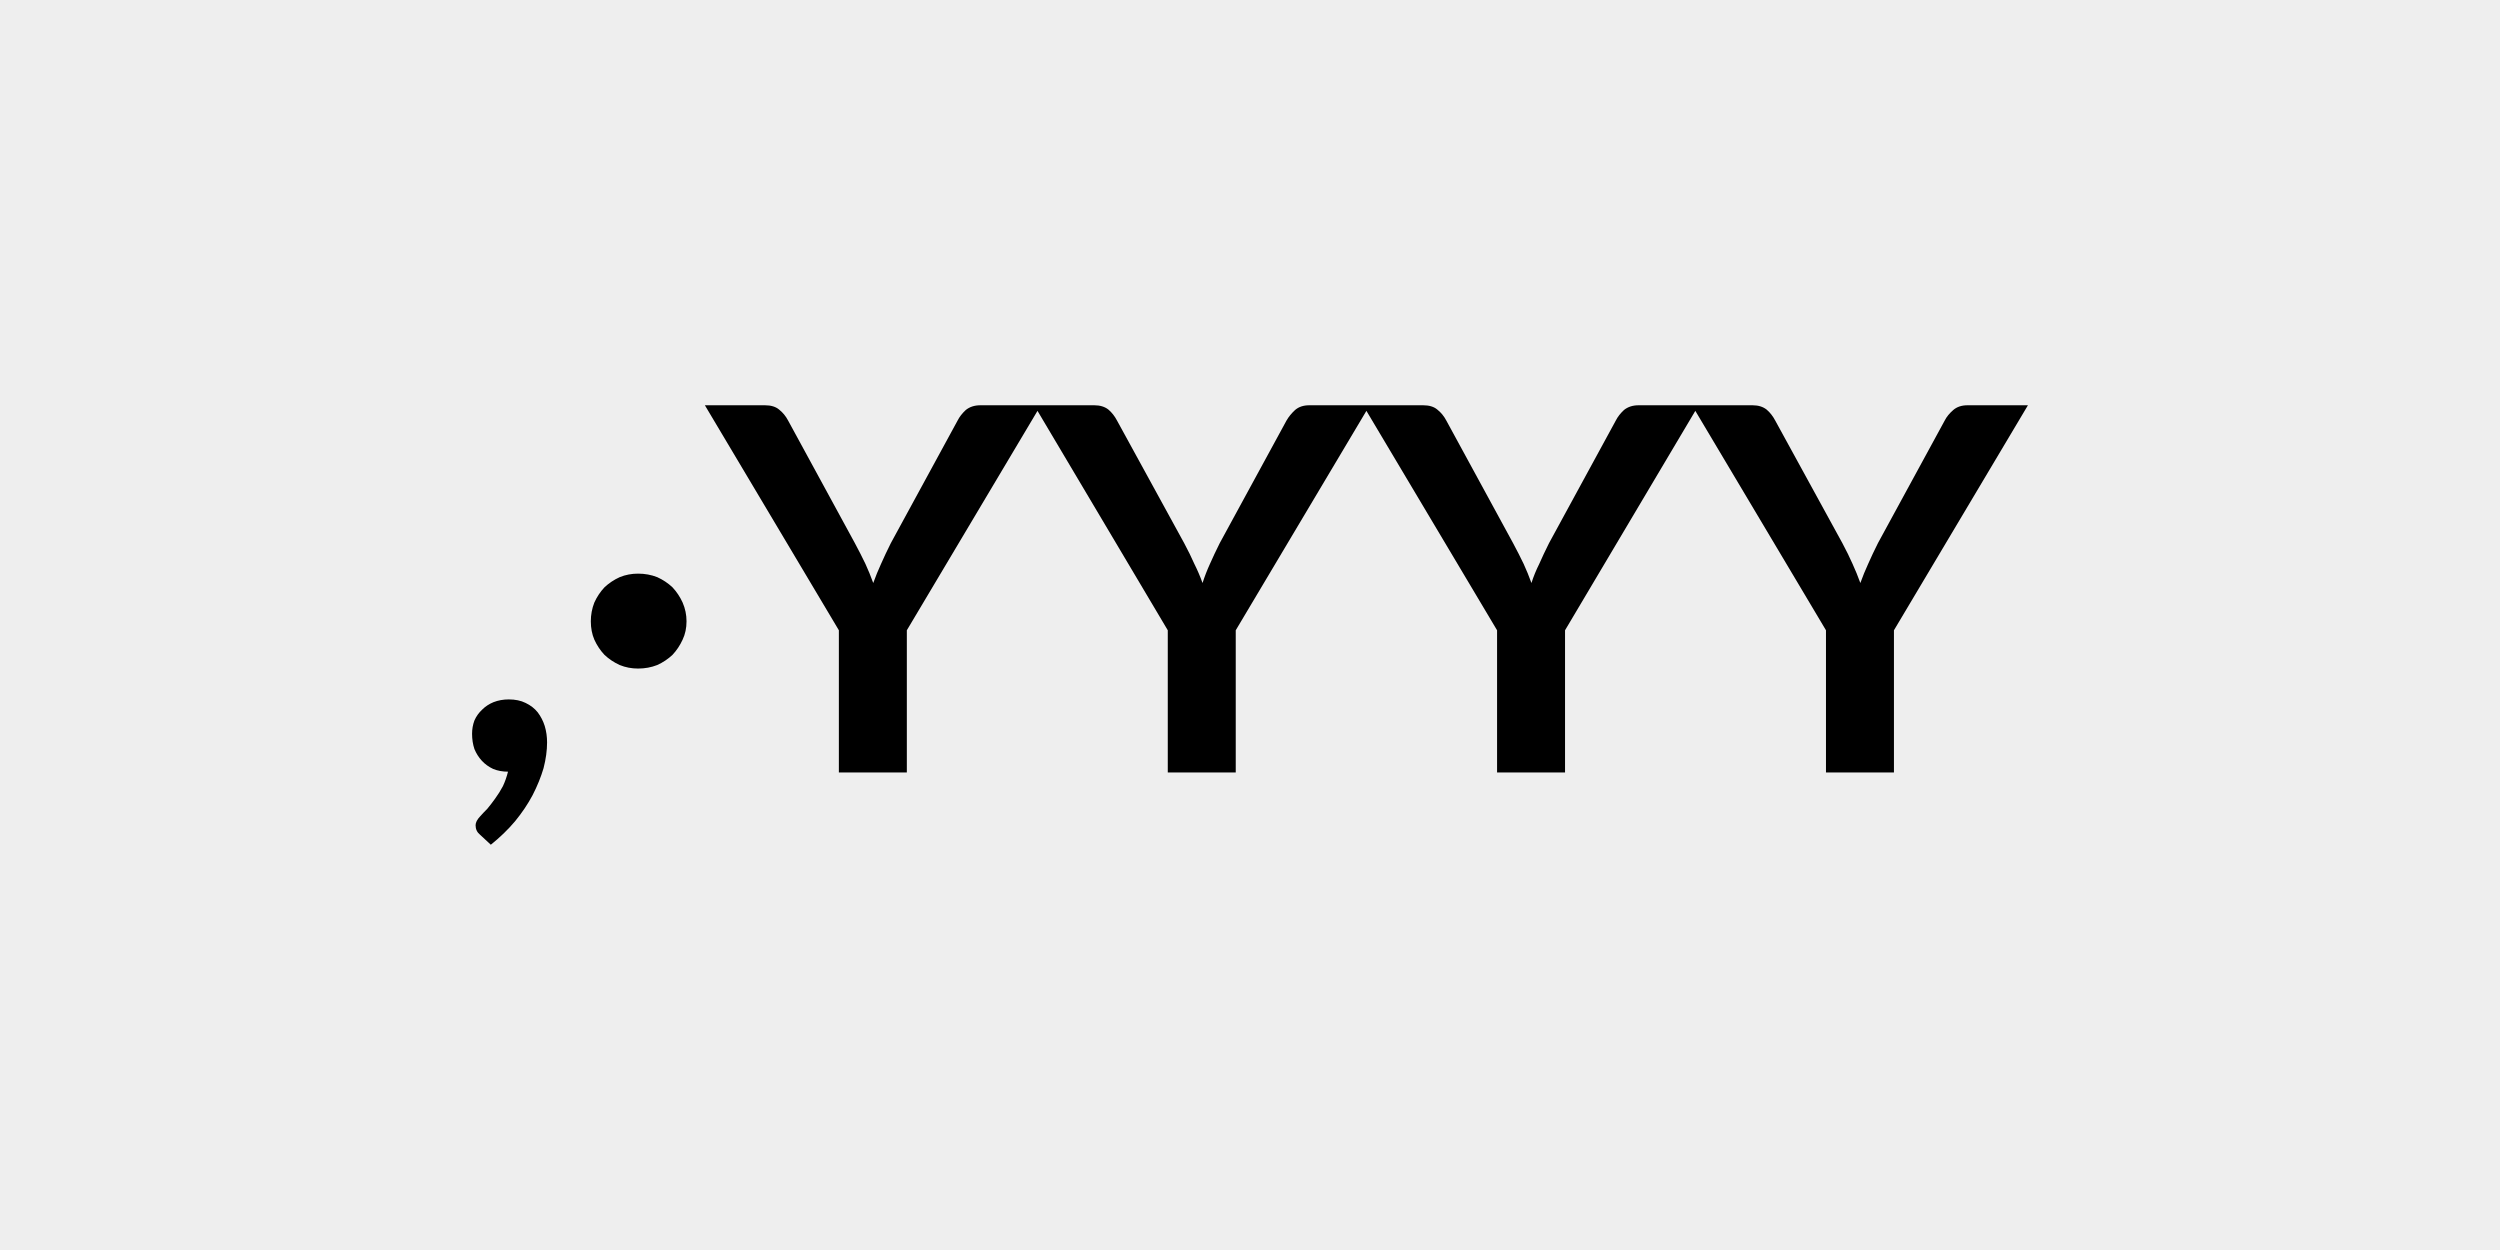<svg xmlns="http://www.w3.org/2000/svg" width="64" height="32" viewBox="0 0 64 32"><rect width="100%" height="100%" fill="#EEE"/><path d="m12.565 21.625-.28-.26q-.11-.09-.11-.24 0-.05.03-.11.04-.07.09-.12.07-.08.18-.19.1-.12.2-.26.11-.15.2-.32.08-.17.13-.37-.21 0-.38-.07-.17-.08-.29-.21t-.19-.3q-.06-.18-.06-.39 0-.18.06-.34.07-.16.2-.28.12-.12.29-.19.18-.07.39-.07.25 0 .43.09.19.09.31.24.12.16.18.35.06.2.06.42 0 .31-.09.66-.1.34-.28.69-.18.34-.45.67-.27.32-.62.6m2.56-5.72q0-.25.09-.48.1-.22.26-.39.17-.16.39-.26.22-.09.47-.09.26 0 .49.09.22.1.39.26.16.17.26.39.1.23.1.48 0 .26-.1.47-.1.22-.26.39-.17.16-.39.26-.23.09-.49.09-.25 0-.47-.09-.22-.1-.39-.26-.16-.17-.26-.39-.09-.21-.09-.47m11.52-5.53-3.43 5.76v3.64h-1.74v-3.64l-3.43-5.76h1.54q.23 0 .36.11.14.11.23.28l1.71 3.14q.15.28.27.53.11.24.2.49.09-.25.2-.49.11-.25.25-.53l1.71-3.14q.07-.14.21-.27.15-.12.37-.12zm8.42 0-3.43 5.76v3.64h-1.74v-3.64l-3.42-5.76h1.54q.22 0 .36.11.13.11.22.28l1.72 3.14q.15.28.26.53.12.24.21.49.08-.25.19-.49.11-.25.25-.53l1.71-3.14q.08-.14.22-.27.14-.12.36-.12zm8.42 0-3.42 5.76v3.64h-1.74v-3.64l-3.43-5.76h1.54q.23 0 .36.11.14.11.23.28l1.71 3.14q.15.28.27.53.11.24.2.49.08-.25.2-.49.11-.25.25-.53l1.71-3.14q.07-.14.21-.27.15-.12.37-.12zm8.43 0-3.43 5.76v3.64h-1.74v-3.64l-3.43-5.76h1.55q.22 0 .36.11.13.11.22.28l1.72 3.14q.15.28.26.53.11.24.2.49.09-.25.2-.49.11-.25.25-.53l1.71-3.14q.07-.14.22-.27.14-.12.36-.12z"/></svg>